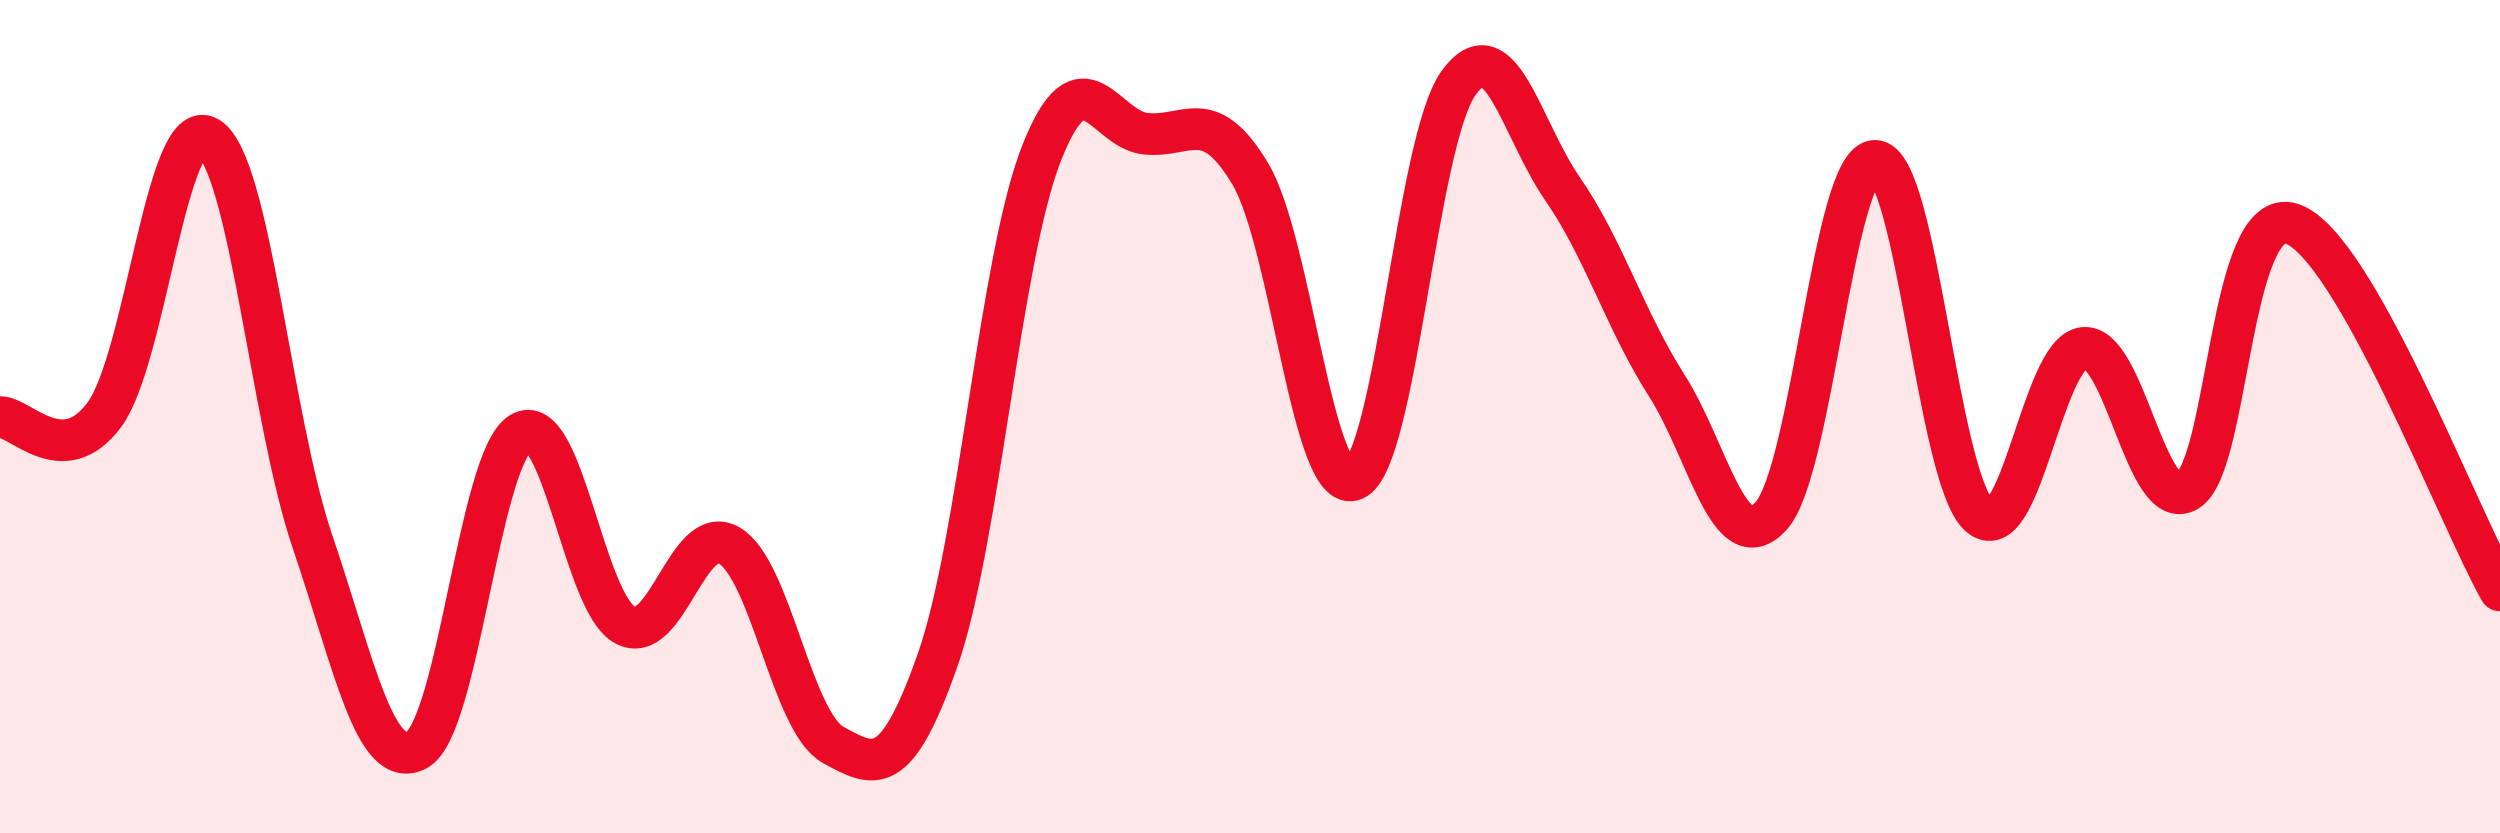 
    <svg width="60" height="20" viewBox="0 0 60 20" xmlns="http://www.w3.org/2000/svg">
      <path
        d="M 0,10.01 C 0.5,10 1.5,11.3 2.5,9.96 C 3.5,8.62 4,2.69 5,3.3 C 6,3.91 6.5,10.06 7.5,13 C 8.5,15.94 9,18.52 10,18 C 11,17.48 11.5,10.99 12.5,10.39 C 13.5,9.79 14,14.46 15,15 C 16,15.54 16.5,12.51 17.5,13.09 C 18.5,13.67 19,17.33 20,17.88 C 21,18.43 21.5,18.69 22.5,15.85 C 23.5,13.01 24,6.2 25,3.67 C 26,1.14 26.5,3.11 27.5,3.21 C 28.5,3.31 29,2.5 30,4.16 C 31,5.82 31.5,11.94 32.5,11.51 C 33.5,11.08 34,3.4 35,2 C 36,0.6 36.5,3.08 37.5,4.53 C 38.5,5.98 39,7.68 40,9.25 C 41,10.82 41.5,13.47 42.5,12.39 C 43.5,11.31 44,3.86 45,3.86 C 46,3.86 46.5,11.47 47.5,12.37 C 48.5,13.27 49,8.47 50,8.35 C 51,8.23 51.5,12.38 52.5,11.78 C 53.5,11.18 53.5,4.89 55,5.37 C 56.5,5.85 59,12.41 60,14.17L60 20L0 20Z"
        fill="#EB0A25"
        opacity="0.1"
        stroke-linecap="round"
        stroke-linejoin="round"
      />
      <path
        d="M 0,10.01 C 0.5,10 1.5,11.3 2.5,9.96 C 3.5,8.62 4,2.69 5,3.3 C 6,3.91 6.5,10.06 7.5,13 C 8.5,15.94 9,18.52 10,18 C 11,17.48 11.5,10.99 12.5,10.39 C 13.5,9.79 14,14.46 15,15 C 16,15.54 16.5,12.51 17.5,13.09 C 18.5,13.67 19,17.33 20,17.88 C 21,18.43 21.5,18.69 22.5,15.85 C 23.5,13.01 24,6.2 25,3.67 C 26,1.14 26.5,3.11 27.5,3.21 C 28.5,3.31 29,2.5 30,4.16 C 31,5.82 31.5,11.94 32.5,11.51 C 33.5,11.08 34,3.4 35,2 C 36,0.6 36.5,3.08 37.5,4.53 C 38.5,5.98 39,7.68 40,9.25 C 41,10.82 41.5,13.47 42.5,12.39 C 43.5,11.31 44,3.86 45,3.86 C 46,3.86 46.5,11.47 47.5,12.37 C 48.5,13.27 49,8.47 50,8.35 C 51,8.23 51.5,12.38 52.5,11.78 C 53.5,11.18 53.5,4.89 55,5.37 C 56.5,5.85 59,12.41 60,14.17"
        stroke="#EB0A25"
        stroke-width="1"
        fill="none"
        stroke-linecap="round"
        stroke-linejoin="round"
      />
    </svg>
  